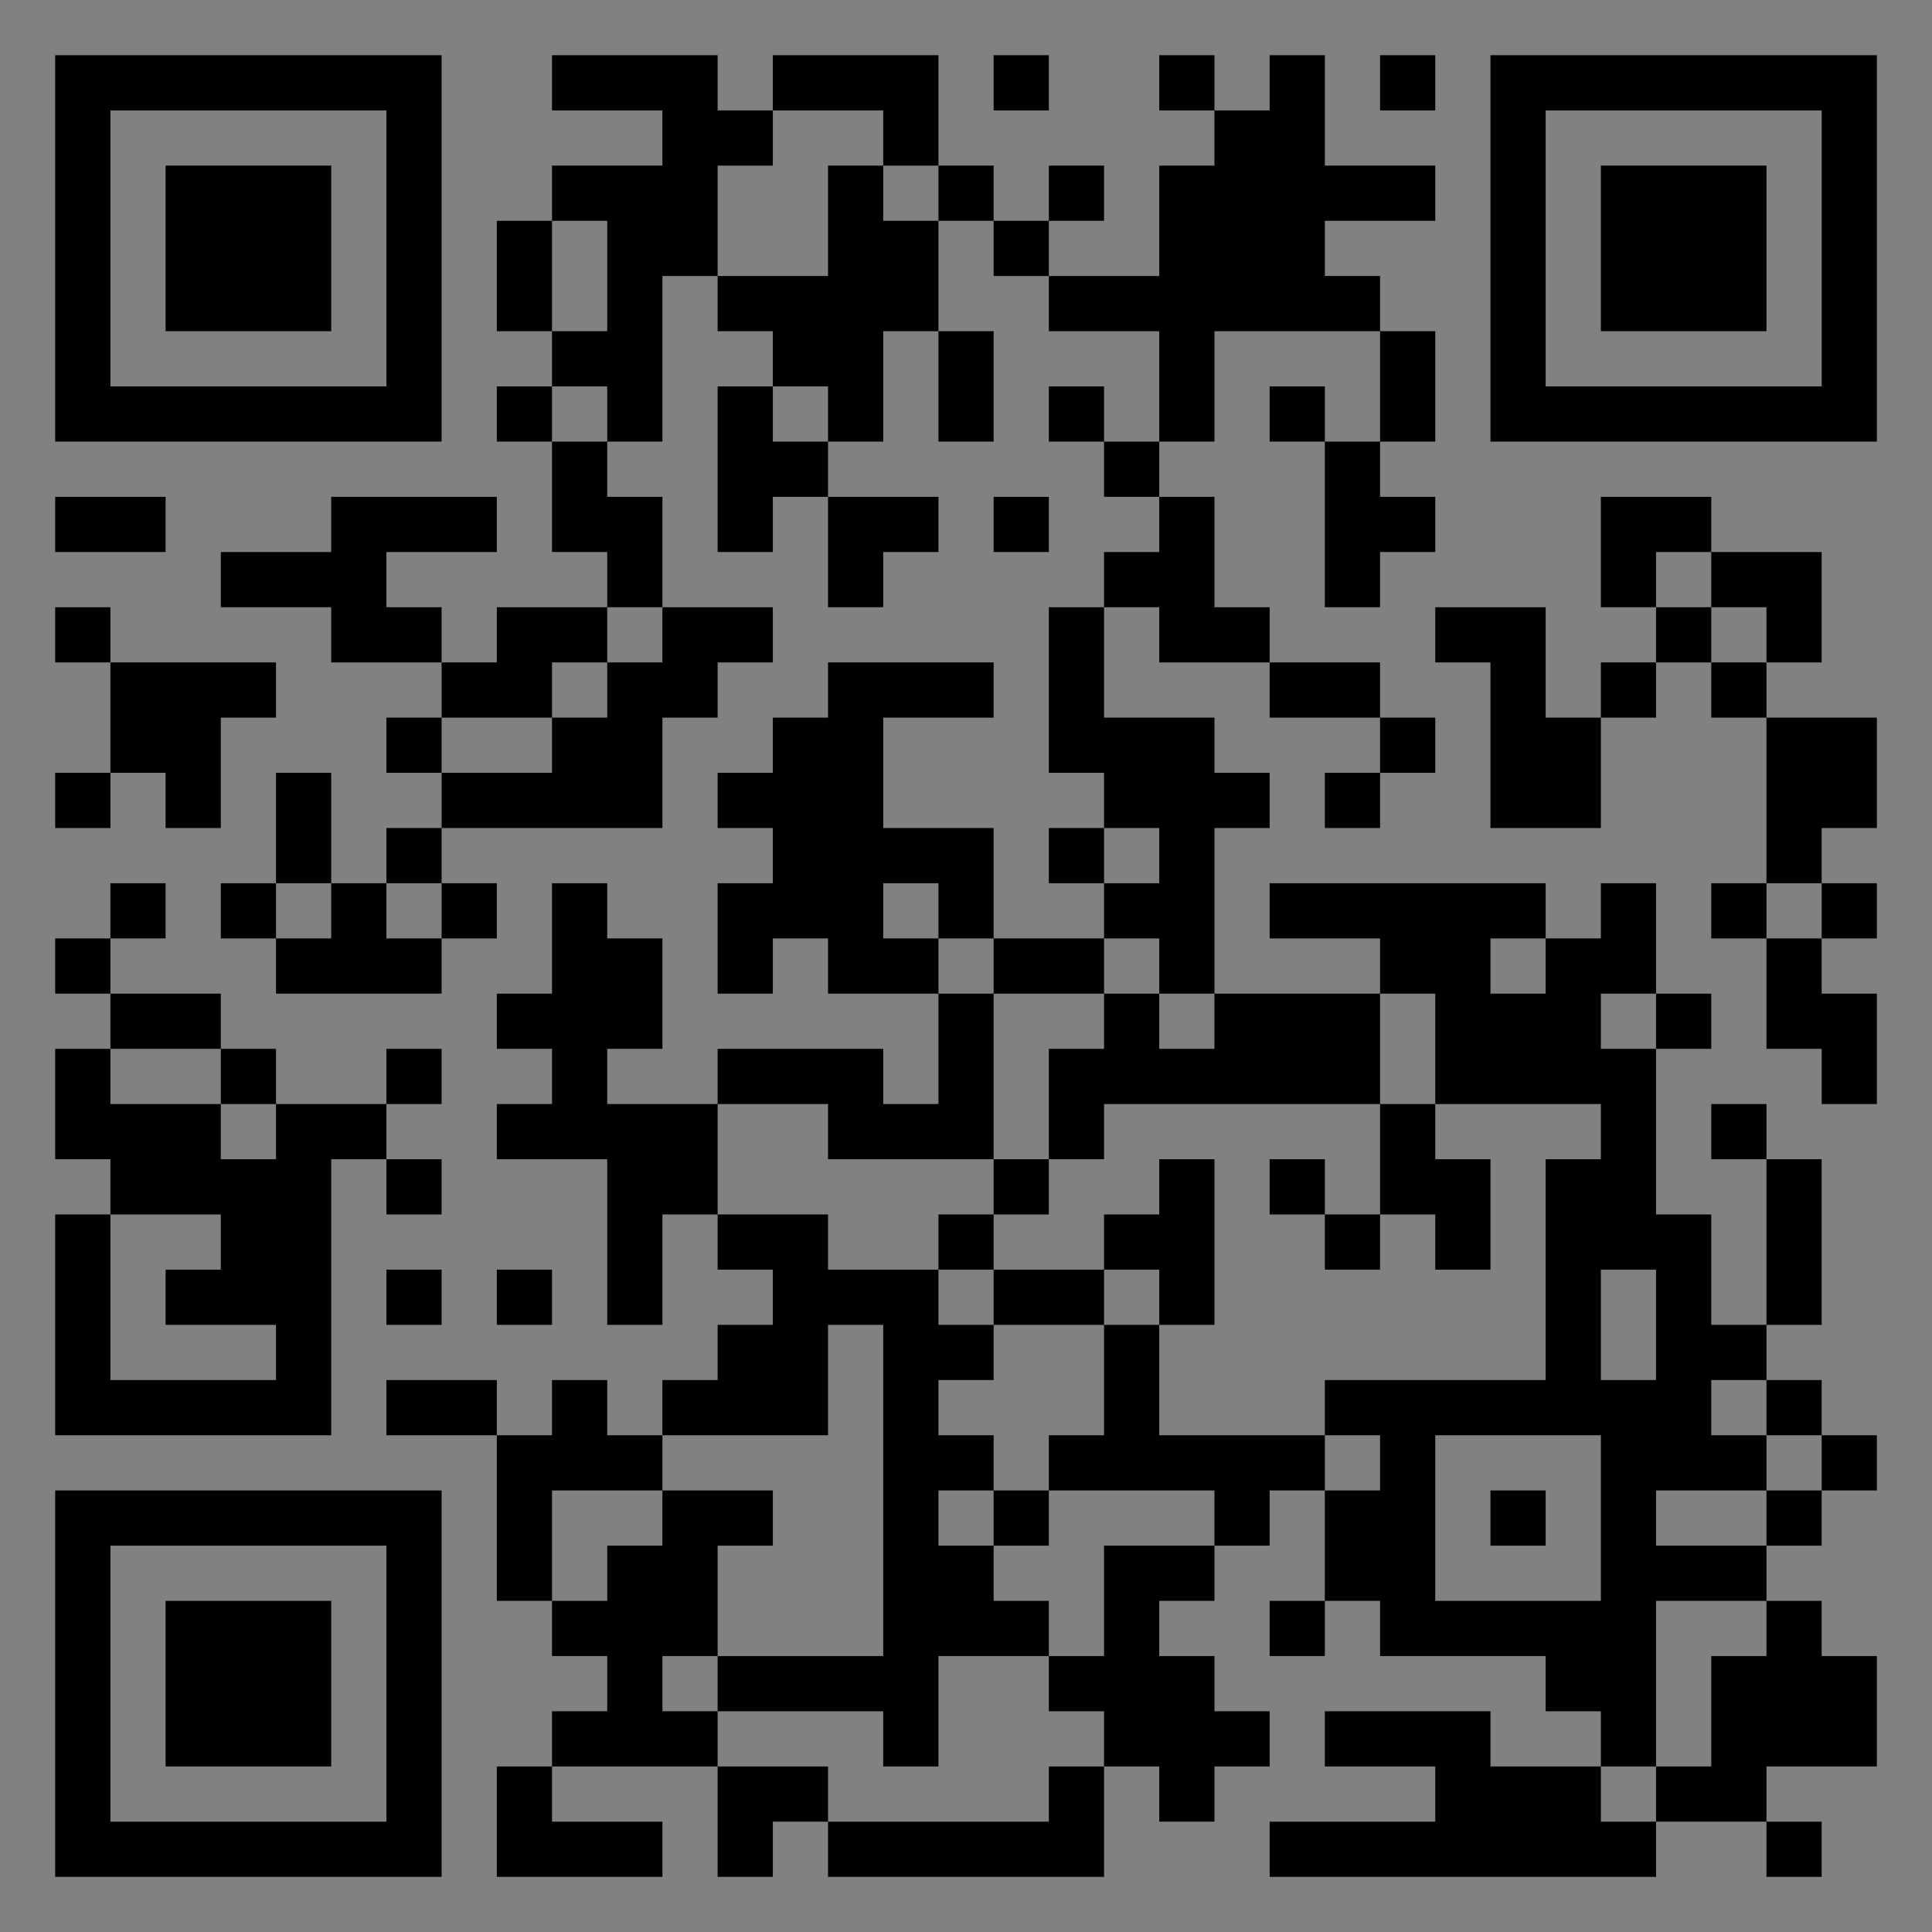 <?xml version="1.0" encoding="UTF-8"?>
<svg xmlns="http://www.w3.org/2000/svg" version="1.1" width="400" height="400" viewBox="0 0 400 400"><rect x="0" y="0" width="400" height="400" fill="#808080" stroke="none"/><rect x="0" y="0" width="400" height="400" fill="#ffffff" fill-opacity="0.01"/><g transform="scale(11.429)"><g transform="translate(1.000,1.000)"><path fill-rule="evenodd" d="M9 0L9 1L11 1L11 2L9 2L9 3L8 3L8 5L9 5L9 6L8 6L8 7L9 7L9 9L10 9L10 10L8 10L8 11L7 11L7 10L6 10L6 9L8 9L8 8L5 8L5 9L3 9L3 10L5 10L5 11L7 11L7 12L6 12L6 13L7 13L7 14L6 14L6 15L5 15L5 13L4 13L4 15L3 15L3 16L4 16L4 17L7 17L7 16L8 16L8 15L7 15L7 14L11 14L11 12L12 12L12 11L13 11L13 10L11 10L11 8L10 8L10 7L11 7L11 4L12 4L12 5L13 5L13 6L12 6L12 9L13 9L13 8L14 8L14 10L15 10L15 9L16 9L16 8L14 8L14 7L15 7L15 5L16 5L16 7L17 7L17 5L16 5L16 3L17 3L17 4L18 4L18 5L20 5L20 7L19 7L19 6L18 6L18 7L19 7L19 8L20 8L20 9L19 9L19 10L18 10L18 13L19 13L19 14L18 14L18 15L19 15L19 16L17 16L17 14L15 14L15 12L17 12L17 11L14 11L14 12L13 12L13 13L12 13L12 14L13 14L13 15L12 15L12 17L13 17L13 16L14 16L14 17L16 17L16 19L15 19L15 18L12 18L12 19L10 19L10 18L11 18L11 16L10 16L10 15L9 15L9 17L8 17L8 18L9 18L9 19L8 19L8 20L10 20L10 23L11 23L11 21L12 21L12 22L13 22L13 23L12 23L12 24L11 24L11 25L10 25L10 24L9 24L9 25L8 25L8 24L6 24L6 25L8 25L8 28L9 28L9 29L10 29L10 30L9 30L9 31L8 31L8 33L11 33L11 32L9 32L9 31L12 31L12 33L13 33L13 32L14 32L14 33L19 33L19 31L20 31L20 32L21 32L21 31L22 31L22 30L21 30L21 29L20 29L20 28L21 28L21 27L22 27L22 26L23 26L23 28L22 28L22 29L23 29L23 28L24 28L24 29L27 29L27 30L28 30L28 31L26 31L26 30L23 30L23 31L25 31L25 32L22 32L22 33L29 33L29 32L31 32L31 33L32 33L32 32L31 32L31 31L33 31L33 29L32 29L32 28L31 28L31 27L32 27L32 26L33 26L33 25L32 25L32 24L31 24L31 23L32 23L32 20L31 20L31 19L30 19L30 20L31 20L31 23L30 23L30 21L29 21L29 18L30 18L30 17L29 17L29 15L28 15L28 16L27 16L27 15L22 15L22 16L24 16L24 17L21 17L21 14L22 14L22 13L21 13L21 12L19 12L19 10L20 10L20 11L22 11L22 12L24 12L24 13L23 13L23 14L24 14L24 13L25 13L25 12L24 12L24 11L22 11L22 10L21 10L21 8L20 8L20 7L21 7L21 5L24 5L24 7L23 7L23 6L22 6L22 7L23 7L23 10L24 10L24 9L25 9L25 8L24 8L24 7L25 7L25 5L24 5L24 4L23 4L23 3L25 3L25 2L23 2L23 0L22 0L22 1L21 1L21 0L20 0L20 1L21 1L21 2L20 2L20 4L18 4L18 3L19 3L19 2L18 2L18 3L17 3L17 2L16 2L16 0L13 0L13 1L12 1L12 0ZM17 0L17 1L18 1L18 0ZM24 0L24 1L25 1L25 0ZM13 1L13 2L12 2L12 4L14 4L14 2L15 2L15 3L16 3L16 2L15 2L15 1ZM9 3L9 5L10 5L10 3ZM9 6L9 7L10 7L10 6ZM13 6L13 7L14 7L14 6ZM0 8L0 9L2 9L2 8ZM17 8L17 9L18 9L18 8ZM28 8L28 10L29 10L29 11L28 11L28 12L27 12L27 10L25 10L25 11L26 11L26 14L28 14L28 12L29 12L29 11L30 11L30 12L31 12L31 15L30 15L30 16L31 16L31 18L32 18L32 19L33 19L33 17L32 17L32 16L33 16L33 15L32 15L32 14L33 14L33 12L31 12L31 11L32 11L32 9L30 9L30 8ZM29 9L29 10L30 10L30 11L31 11L31 10L30 10L30 9ZM0 10L0 11L1 11L1 13L0 13L0 14L1 14L1 13L2 13L2 14L3 14L3 12L4 12L4 11L1 11L1 10ZM10 10L10 11L9 11L9 12L7 12L7 13L9 13L9 12L10 12L10 11L11 11L11 10ZM19 14L19 15L20 15L20 14ZM1 15L1 16L0 16L0 17L1 17L1 18L0 18L0 20L1 20L1 21L0 21L0 25L5 25L5 20L6 20L6 21L7 21L7 20L6 20L6 19L7 19L7 18L6 18L6 19L4 19L4 18L3 18L3 17L1 17L1 16L2 16L2 15ZM4 15L4 16L5 16L5 15ZM6 15L6 16L7 16L7 15ZM15 15L15 16L16 16L16 17L17 17L17 20L14 20L14 19L12 19L12 21L14 21L14 22L16 22L16 23L17 23L17 24L16 24L16 25L17 25L17 26L16 26L16 27L17 27L17 28L18 28L18 29L16 29L16 31L15 31L15 30L12 30L12 29L15 29L15 23L14 23L14 25L11 25L11 26L9 26L9 28L10 28L10 27L11 27L11 26L13 26L13 27L12 27L12 29L11 29L11 30L12 30L12 31L14 31L14 32L18 32L18 31L19 31L19 30L18 30L18 29L19 29L19 27L21 27L21 26L18 26L18 25L19 25L19 23L20 23L20 25L23 25L23 26L24 26L24 25L23 25L23 24L27 24L27 20L28 20L28 19L25 19L25 17L24 17L24 19L19 19L19 20L18 20L18 18L19 18L19 17L20 17L20 18L21 18L21 17L20 17L20 16L19 16L19 17L17 17L17 16L16 16L16 15ZM31 15L31 16L32 16L32 15ZM26 16L26 17L27 17L27 16ZM28 17L28 18L29 18L29 17ZM1 18L1 19L3 19L3 20L4 20L4 19L3 19L3 18ZM24 19L24 21L23 21L23 20L22 20L22 21L23 21L23 22L24 22L24 21L25 21L25 22L26 22L26 20L25 20L25 19ZM17 20L17 21L16 21L16 22L17 22L17 23L19 23L19 22L20 22L20 23L21 23L21 20L20 20L20 21L19 21L19 22L17 22L17 21L18 21L18 20ZM1 21L1 24L4 24L4 23L2 23L2 22L3 22L3 21ZM6 22L6 23L7 23L7 22ZM8 22L8 23L9 23L9 22ZM28 22L28 24L29 24L29 22ZM30 24L30 25L31 25L31 26L29 26L29 27L31 27L31 26L32 26L32 25L31 25L31 24ZM25 25L25 28L28 28L28 25ZM17 26L17 27L18 27L18 26ZM26 26L26 27L27 27L27 26ZM29 28L29 31L28 31L28 32L29 32L29 31L30 31L30 29L31 29L31 28ZM0 0L0 7L7 7L7 0ZM1 1L1 6L6 6L6 1ZM2 2L2 5L5 5L5 2ZM33 0L26 0L26 7L33 7ZM32 1L27 1L27 6L32 6ZM31 2L28 2L28 5L31 5ZM0 33L7 33L7 26L0 26ZM1 32L6 32L6 27L1 27ZM2 31L5 31L5 28L2 28Z" fill="#000000"/></g></g></svg>
